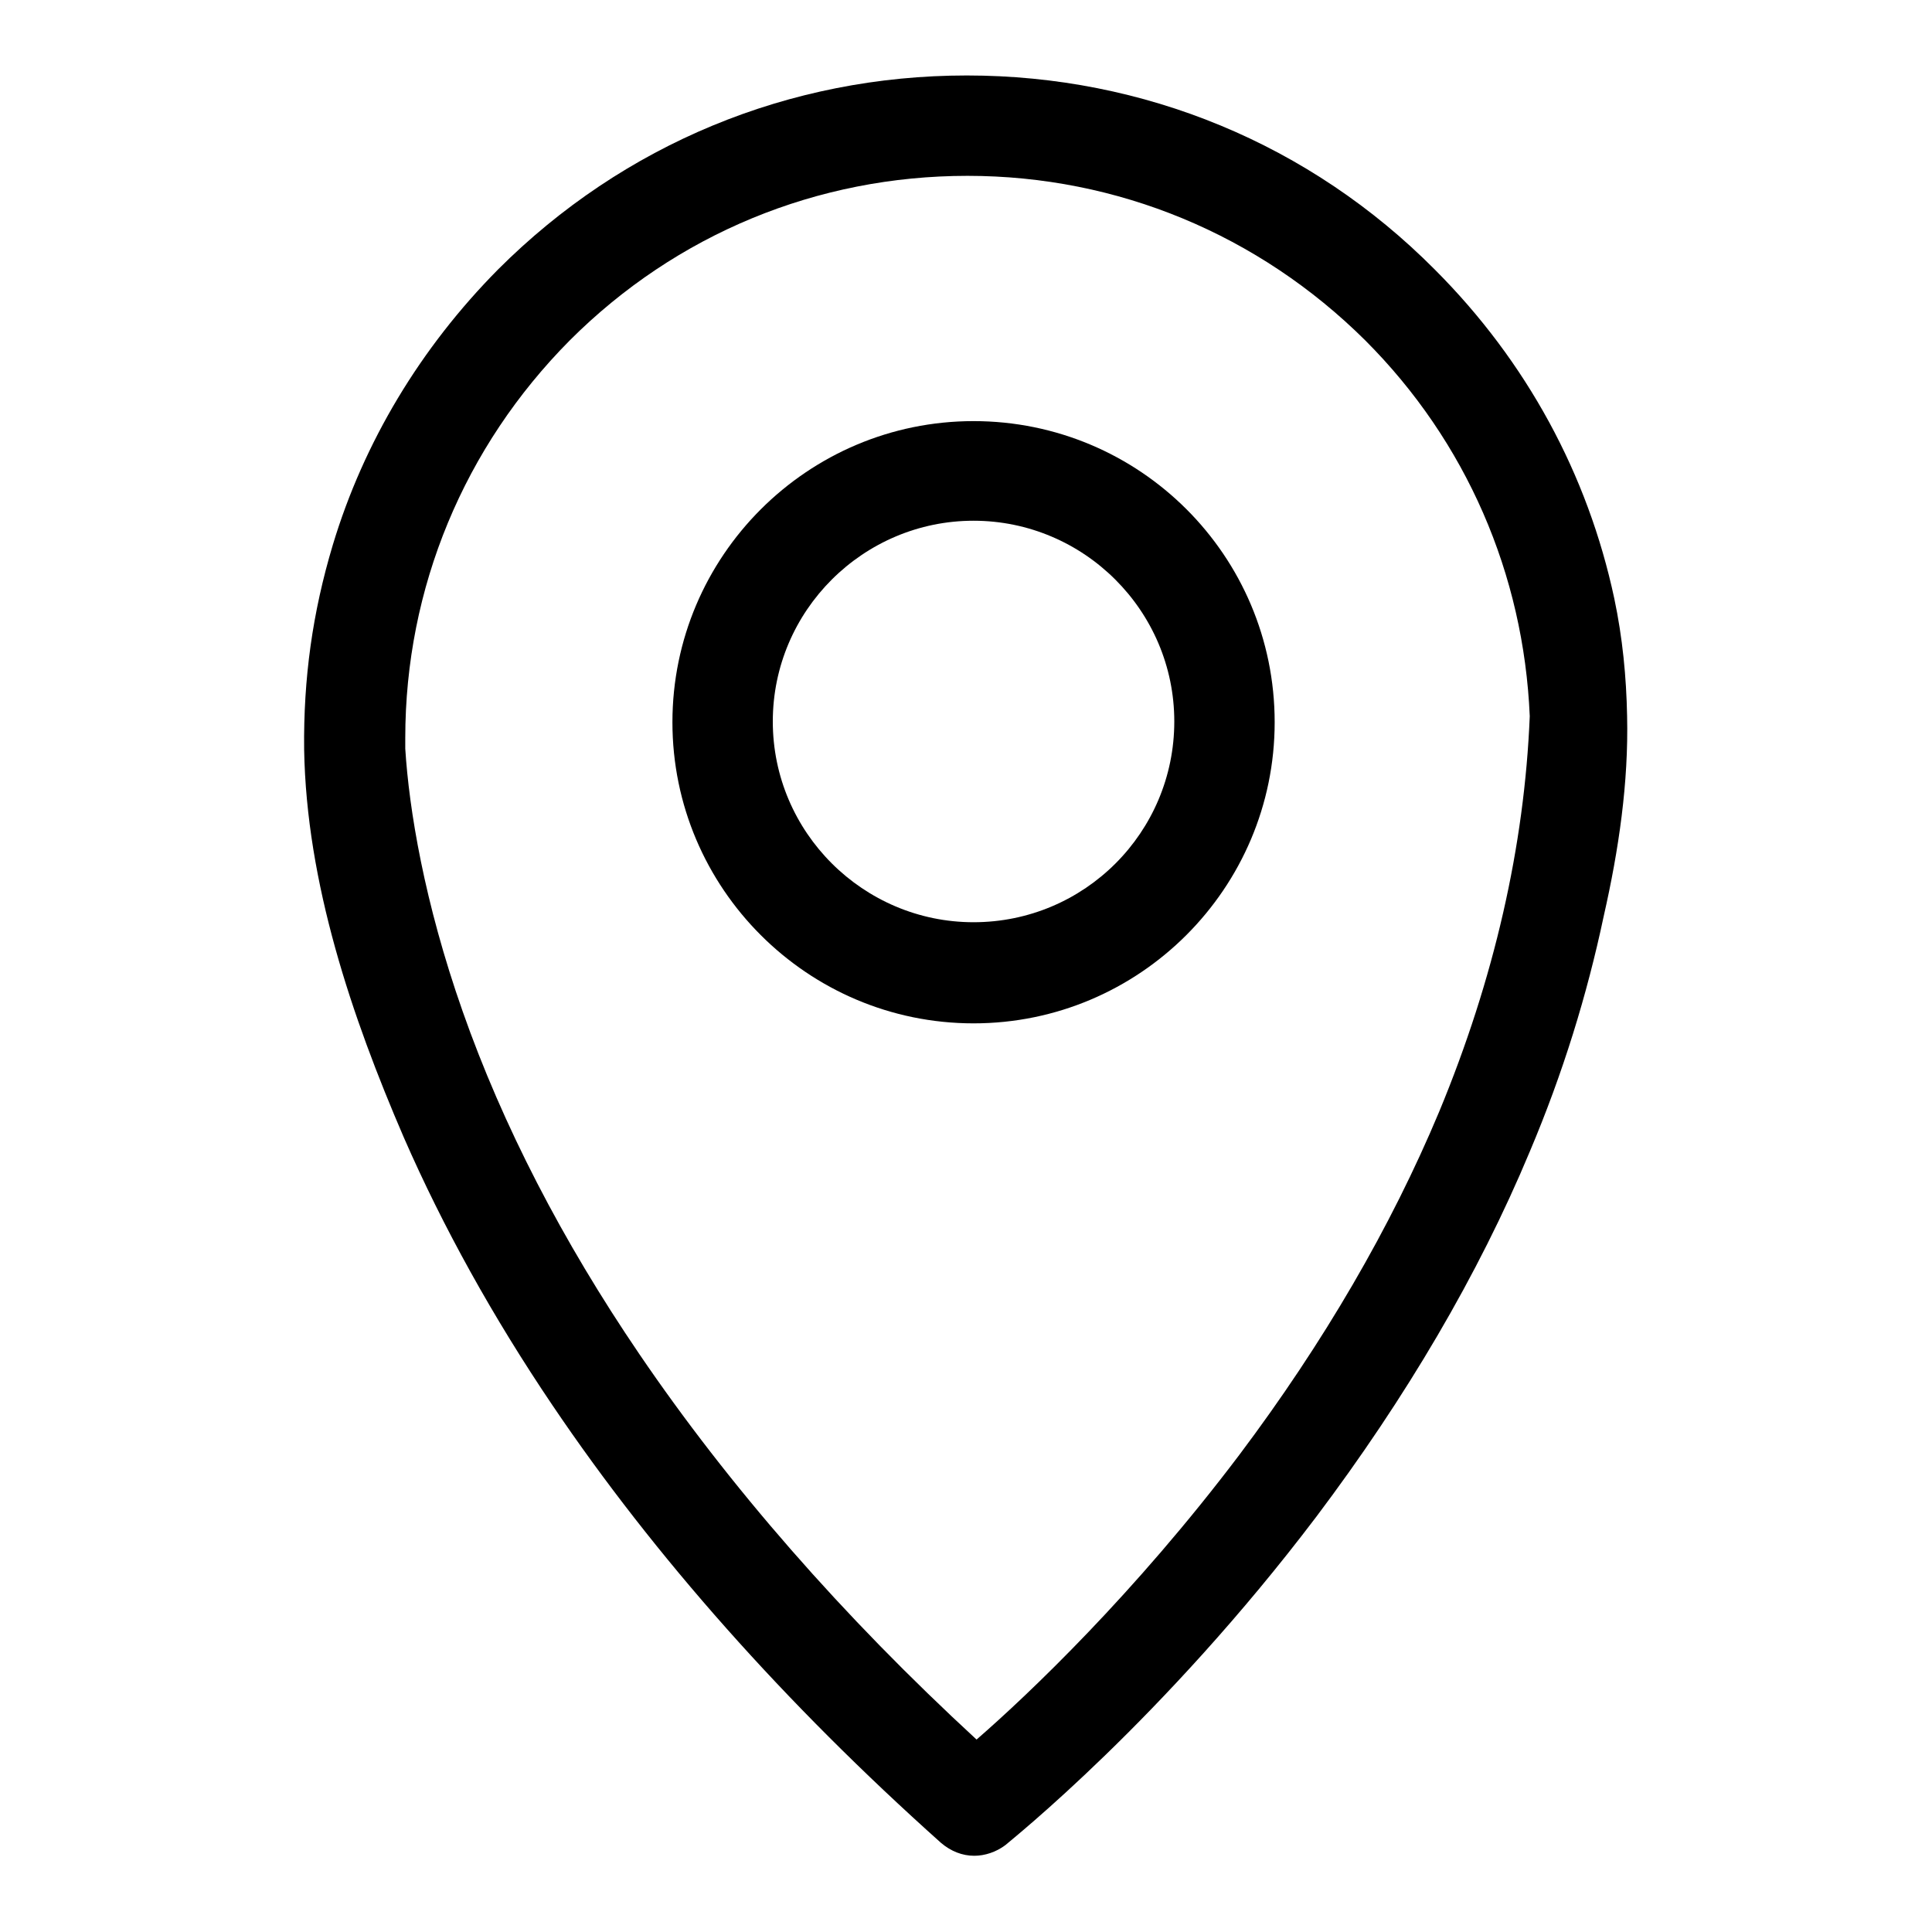 <?xml version="1.0" encoding="utf-8"?>
<!-- Svg Vector Icons : http://www.onlinewebfonts.com/icon -->
<!DOCTYPE svg PUBLIC "-//W3C//DTD SVG 1.1//EN" "http://www.w3.org/Graphics/SVG/1.1/DTD/svg11.dtd">
<svg version="1.1" xmlns="http://www.w3.org/2000/svg" xmlns:xlink="http://www.w3.org/1999/xlink" x="0px" y="0px" viewBox="0 0 256 256" enable-background="new 0 0 256 256" xml:space="preserve">
<g><g><path fill="#000000" d="M129,55.8c-22,0-39.9,17.9-39.9,39.9c0,22,17.9,39.9,39.9,39.9s39.9-17.9,39.9-39.9C168.9,73.6,151,55.8,129,55.8z M129,122.2c-14.6,0-26.6-11.9-26.6-26.6S114.4,69,129,69c14.6,0,26.6,11.9,26.6,26.6S143.7,122.2,129,122.2z"/><path fill="#000000" d="M215.6,94.9c-0.1-5.2-0.6-10.4-1.7-15.6c-3.5-16.4-11.6-31.4-23.8-43.6C173.6,19.1,151.6,10,128.1,10S82.6,19.1,66,35.7C55.7,46.1,48.2,58.6,44.1,72.2c-2.7,9-3.9,17.7-3.8,27.1c0.3,17.7,6.3,35.4,13.2,51.4c5.2,11.9,11.8,23.8,19.7,35.5c13.5,20,30.8,39.5,51.5,58c1.3,1.1,2.8,1.7,4.4,1.7c1.4,0,2.9-0.5,4.1-1.4c0.8-0.7,20.9-16.7,41.2-43.5c11.9-15.8,21.5-32.1,28.3-48.4c4.4-10.4,7.6-20.8,9.8-31.2C214.5,112.6,215.8,103.7,215.6,94.9z M190.7,147.3c-6.4,15.3-15.3,30.6-26.5,45.5c-13.9,18.4-27.9,31.7-34.8,37.7c-17.8-16.4-32.8-33.6-44.7-51.1c-10.2-15-18.1-30.3-23.4-45.4c-5.1-14.5-7.1-26.8-7.6-34.8c0-0.5,0-1,0-1.4c0-19.9,7.8-38.6,21.8-52.7c14.1-14.1,32.8-21.8,52.7-21.8c19.9,0,38.6,7.8,52.7,21.8c13.4,13.4,21,31,21.8,49.8C202,112.1,198,129.7,190.7,147.3z"/></g></g>
</svg>